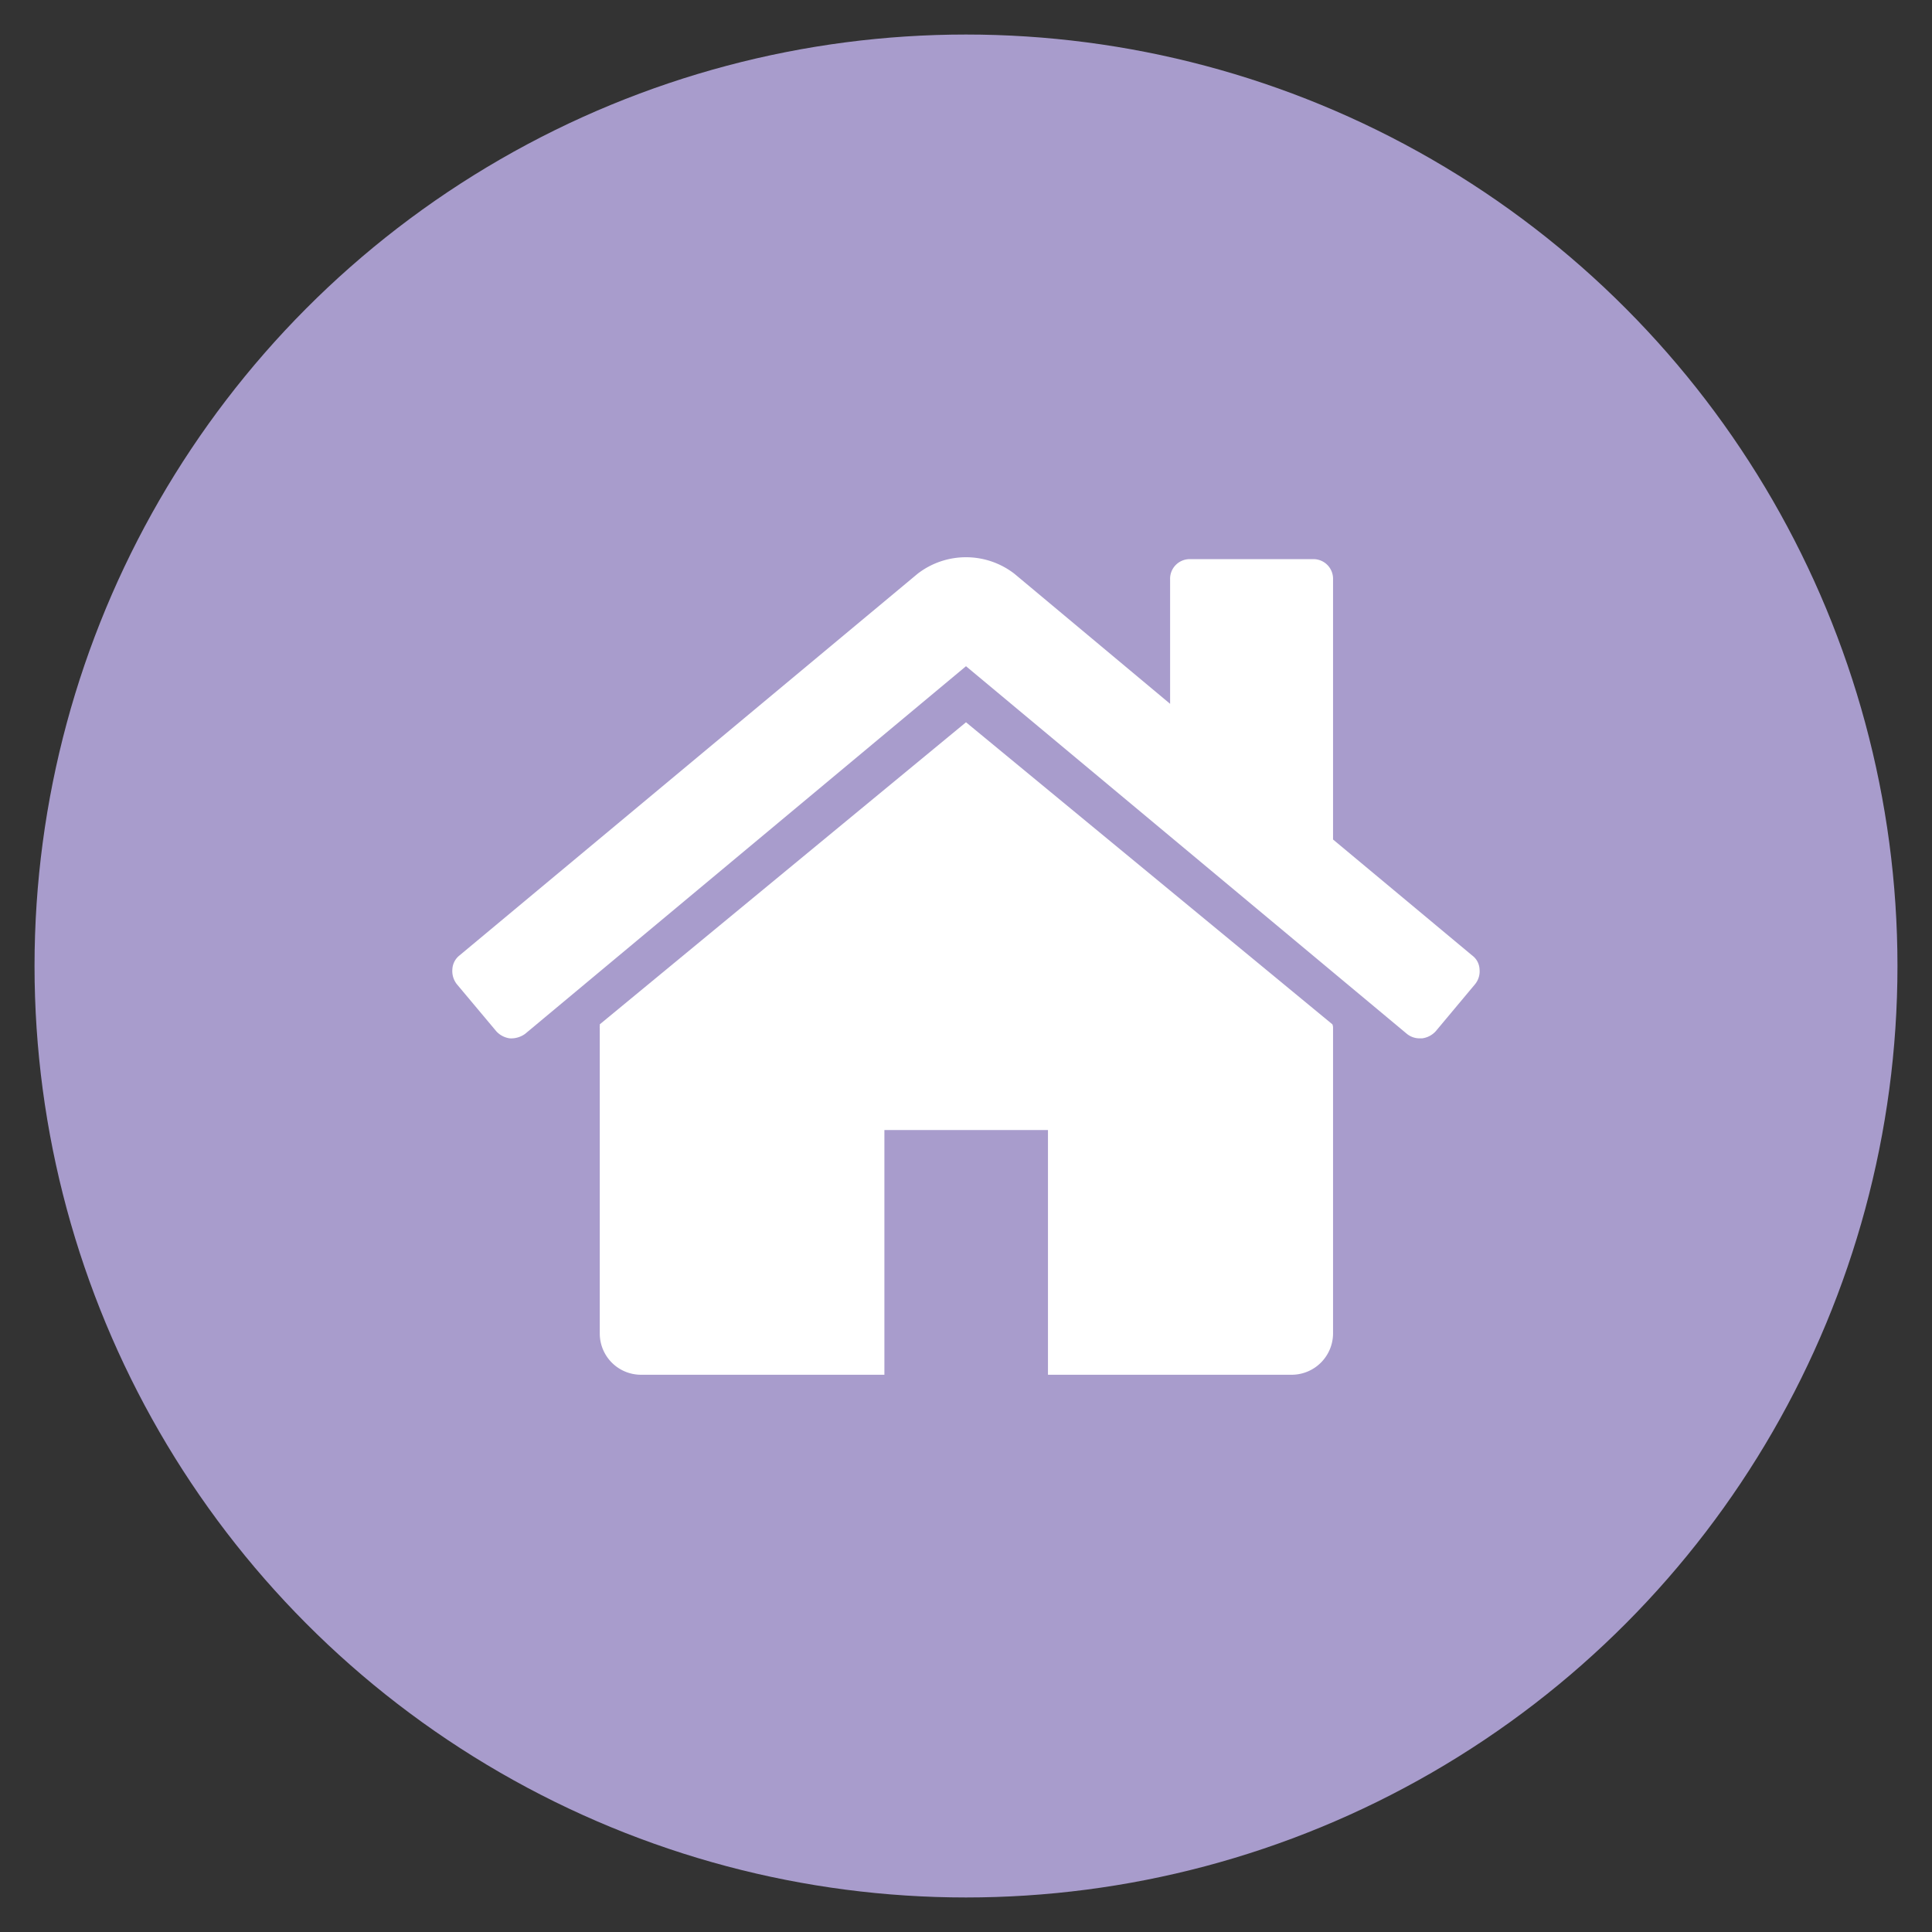 <svg xmlns="http://www.w3.org/2000/svg" id="Layer_1" data-name="Layer 1" viewBox="0 0 212.6 212.6"><rect x="0" y="0" width="212.6" height="212.6" fill="#333333" stroke="none"/><defs><style>.cls-1{fill:#a89ccc;}.cls-2{fill:#fff;}</style></defs><title>Artboard 1</title><circle class="cls-1" cx="106.3" cy="106.3" r="102.5"></circle><path class="cls-2" d="M106.3,79.48,66,112.72a1.26,1.26,0,0,1,0,.21.68.68,0,0,0,0,.2v33.66a4.54,4.54,0,0,0,4.49,4.49H97.32V124.35h18v26.93H142.2a4.56,4.56,0,0,0,4.49-4.49V113.13a1,1,0,0,0-.07-.41Z"></path><path class="cls-2" d="M162,105.14,146.69,92.38V63.77a2.16,2.16,0,0,0-2.25-2.24H131a2.16,2.16,0,0,0-2.24,2.24V77.45L111.63,63.14a8.71,8.71,0,0,0-10.66,0l-50.41,42a2.06,2.06,0,0,0-.78,1.51,2.33,2.33,0,0,0,.49,1.65l4.35,5.19a2.45,2.45,0,0,0,1.47.77,2.61,2.61,0,0,0,1.69-.49L106.3,73.31l48.52,40.46a2.21,2.21,0,0,0,1.47.49h.21a2.45,2.45,0,0,0,1.48-.77l4.34-5.19a2.24,2.24,0,0,0,.49-1.65A2,2,0,0,0,162,105.14Z"></path></svg>